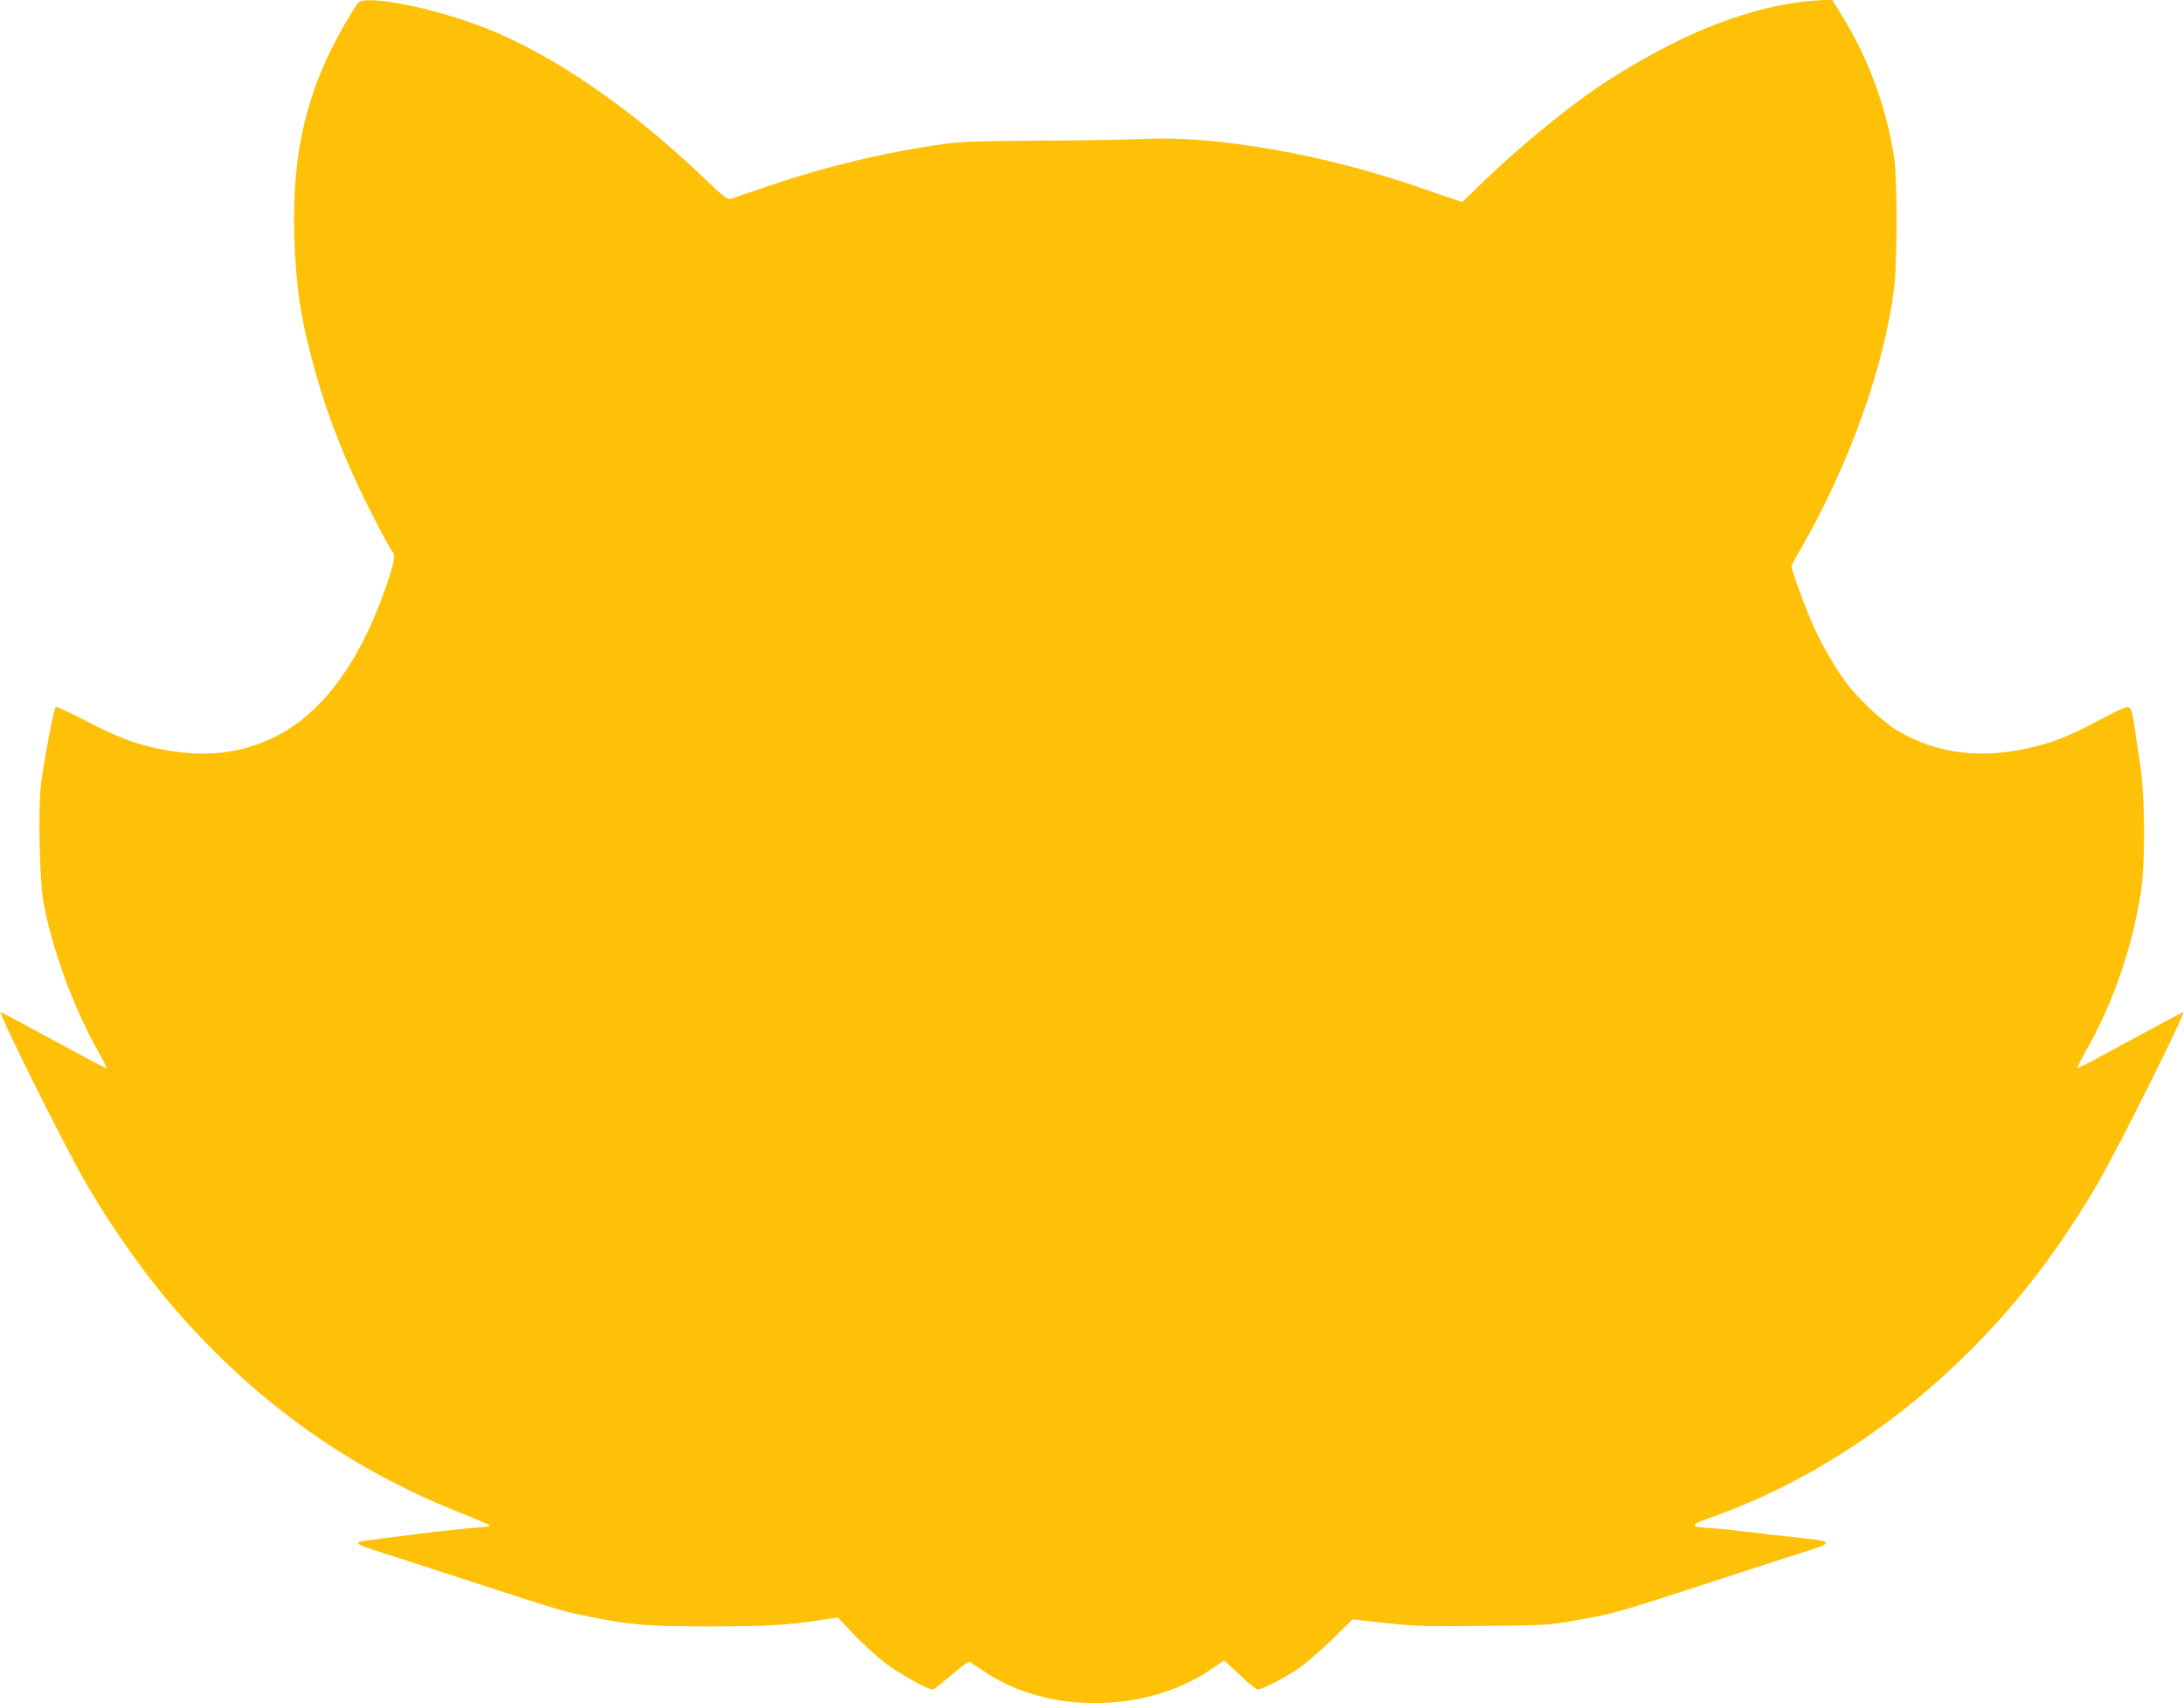 <?xml version="1.0" standalone="no"?>
<!DOCTYPE svg PUBLIC "-//W3C//DTD SVG 20010904//EN"
 "http://www.w3.org/TR/2001/REC-SVG-20010904/DTD/svg10.dtd">
<svg version="1.0" xmlns="http://www.w3.org/2000/svg"
 width="1280pt" height="998pt" viewBox="0 0 1280 998"
 preserveAspectRatio="xMidYMid meet">
<g transform="translate(0,998) scale(0.1,-0.1)"
fill="#ffc107" stroke="none">
<path d="M2098 9963 c-8 -10 -41 -62 -73 -116 -240 -413 -326 -802 -296 -1354
12 -222 34 -365 91 -587 68 -267 150 -495 273 -761 59 -129 191 -381 208 -399
17 -19 9 -64 -35 -193 -162 -473 -398 -781 -696 -910 -195 -84 -389 -100 -632
-52 -141 28 -253 70 -436 166 -89 46 -168 83 -174 81 -12 -4 -67 -292 -89
-465 -16 -129 -7 -559 15 -676 51 -277 171 -606 310 -857 35 -63 63 -117 61
-119 -2 -2 -73 34 -157 80 -361 195 -461 249 -464 249 -17 0 355 -748 487
-980 134 -236 317 -501 483 -700 476 -569 1048 -987 1714 -1250 100 -40 182
-75 182 -80 0 -4 -44 -10 -97 -13 -54 -4 -206 -20 -338 -37 -132 -17 -261 -33
-287 -37 -83 -10 -68 -21 97 -73 55 -17 291 -94 525 -170 506 -165 529 -172
690 -204 238 -48 341 -56 695 -56 329 0 458 7 653 37 l103 15 95 -101 c53 -55
135 -130 182 -166 84 -63 249 -155 277 -155 8 0 58 38 111 85 56 49 101 81
108 77 6 -4 50 -33 97 -64 363 -241 932 -236 1304 12 l89 60 31 -28 c16 -15
58 -53 92 -85 34 -31 68 -57 75 -57 24 0 155 67 235 121 43 29 132 106 199
171 l121 119 194 -21 c172 -19 235 -21 574 -17 358 3 389 5 528 30 244 44 257
48 782 219 220 72 456 148 525 170 154 49 170 55 170 67 0 12 -32 18 -160 31
-58 6 -179 19 -270 31 -91 11 -207 23 -258 26 -113 7 -110 17 21 63 729 259
1421 780 1926 1449 108 142 252 361 341 516 123 214 513 995 496 995 -3 0 -99
-51 -464 -249 -84 -46 -155 -81 -157 -79 -2 2 21 48 52 103 159 281 269 601
320 925 28 180 25 578 -6 765 -12 77 -27 176 -33 220 -5 44 -16 86 -23 94 -17
17 -27 13 -205 -81 -156 -82 -241 -116 -372 -147 -293 -71 -559 -38 -786 97
-80 48 -210 167 -283 258 -77 96 -170 257 -224 386 -49 115 -115 298 -115 318
0 6 26 57 59 113 278 483 484 1058 542 1517 19 144 19 655 0 770 -47 297 -152
580 -306 829 l-58 94 -96 -6 c-235 -15 -518 -97 -796 -231 -157 -76 -366 -197
-497 -288 -203 -140 -492 -382 -680 -567 l-98 -95 -62 21 c-35 11 -121 41
-193 66 -547 191 -1191 304 -1610 283 -77 -4 -345 -9 -595 -10 -362 -2 -480
-6 -575 -19 -362 -51 -720 -138 -1090 -267 -82 -28 -158 -54 -167 -57 -13 -4
-55 30 -145 117 -428 411 -885 726 -1283 884 -307 121 -707 200 -752 149z"/>
</g>
</svg>
